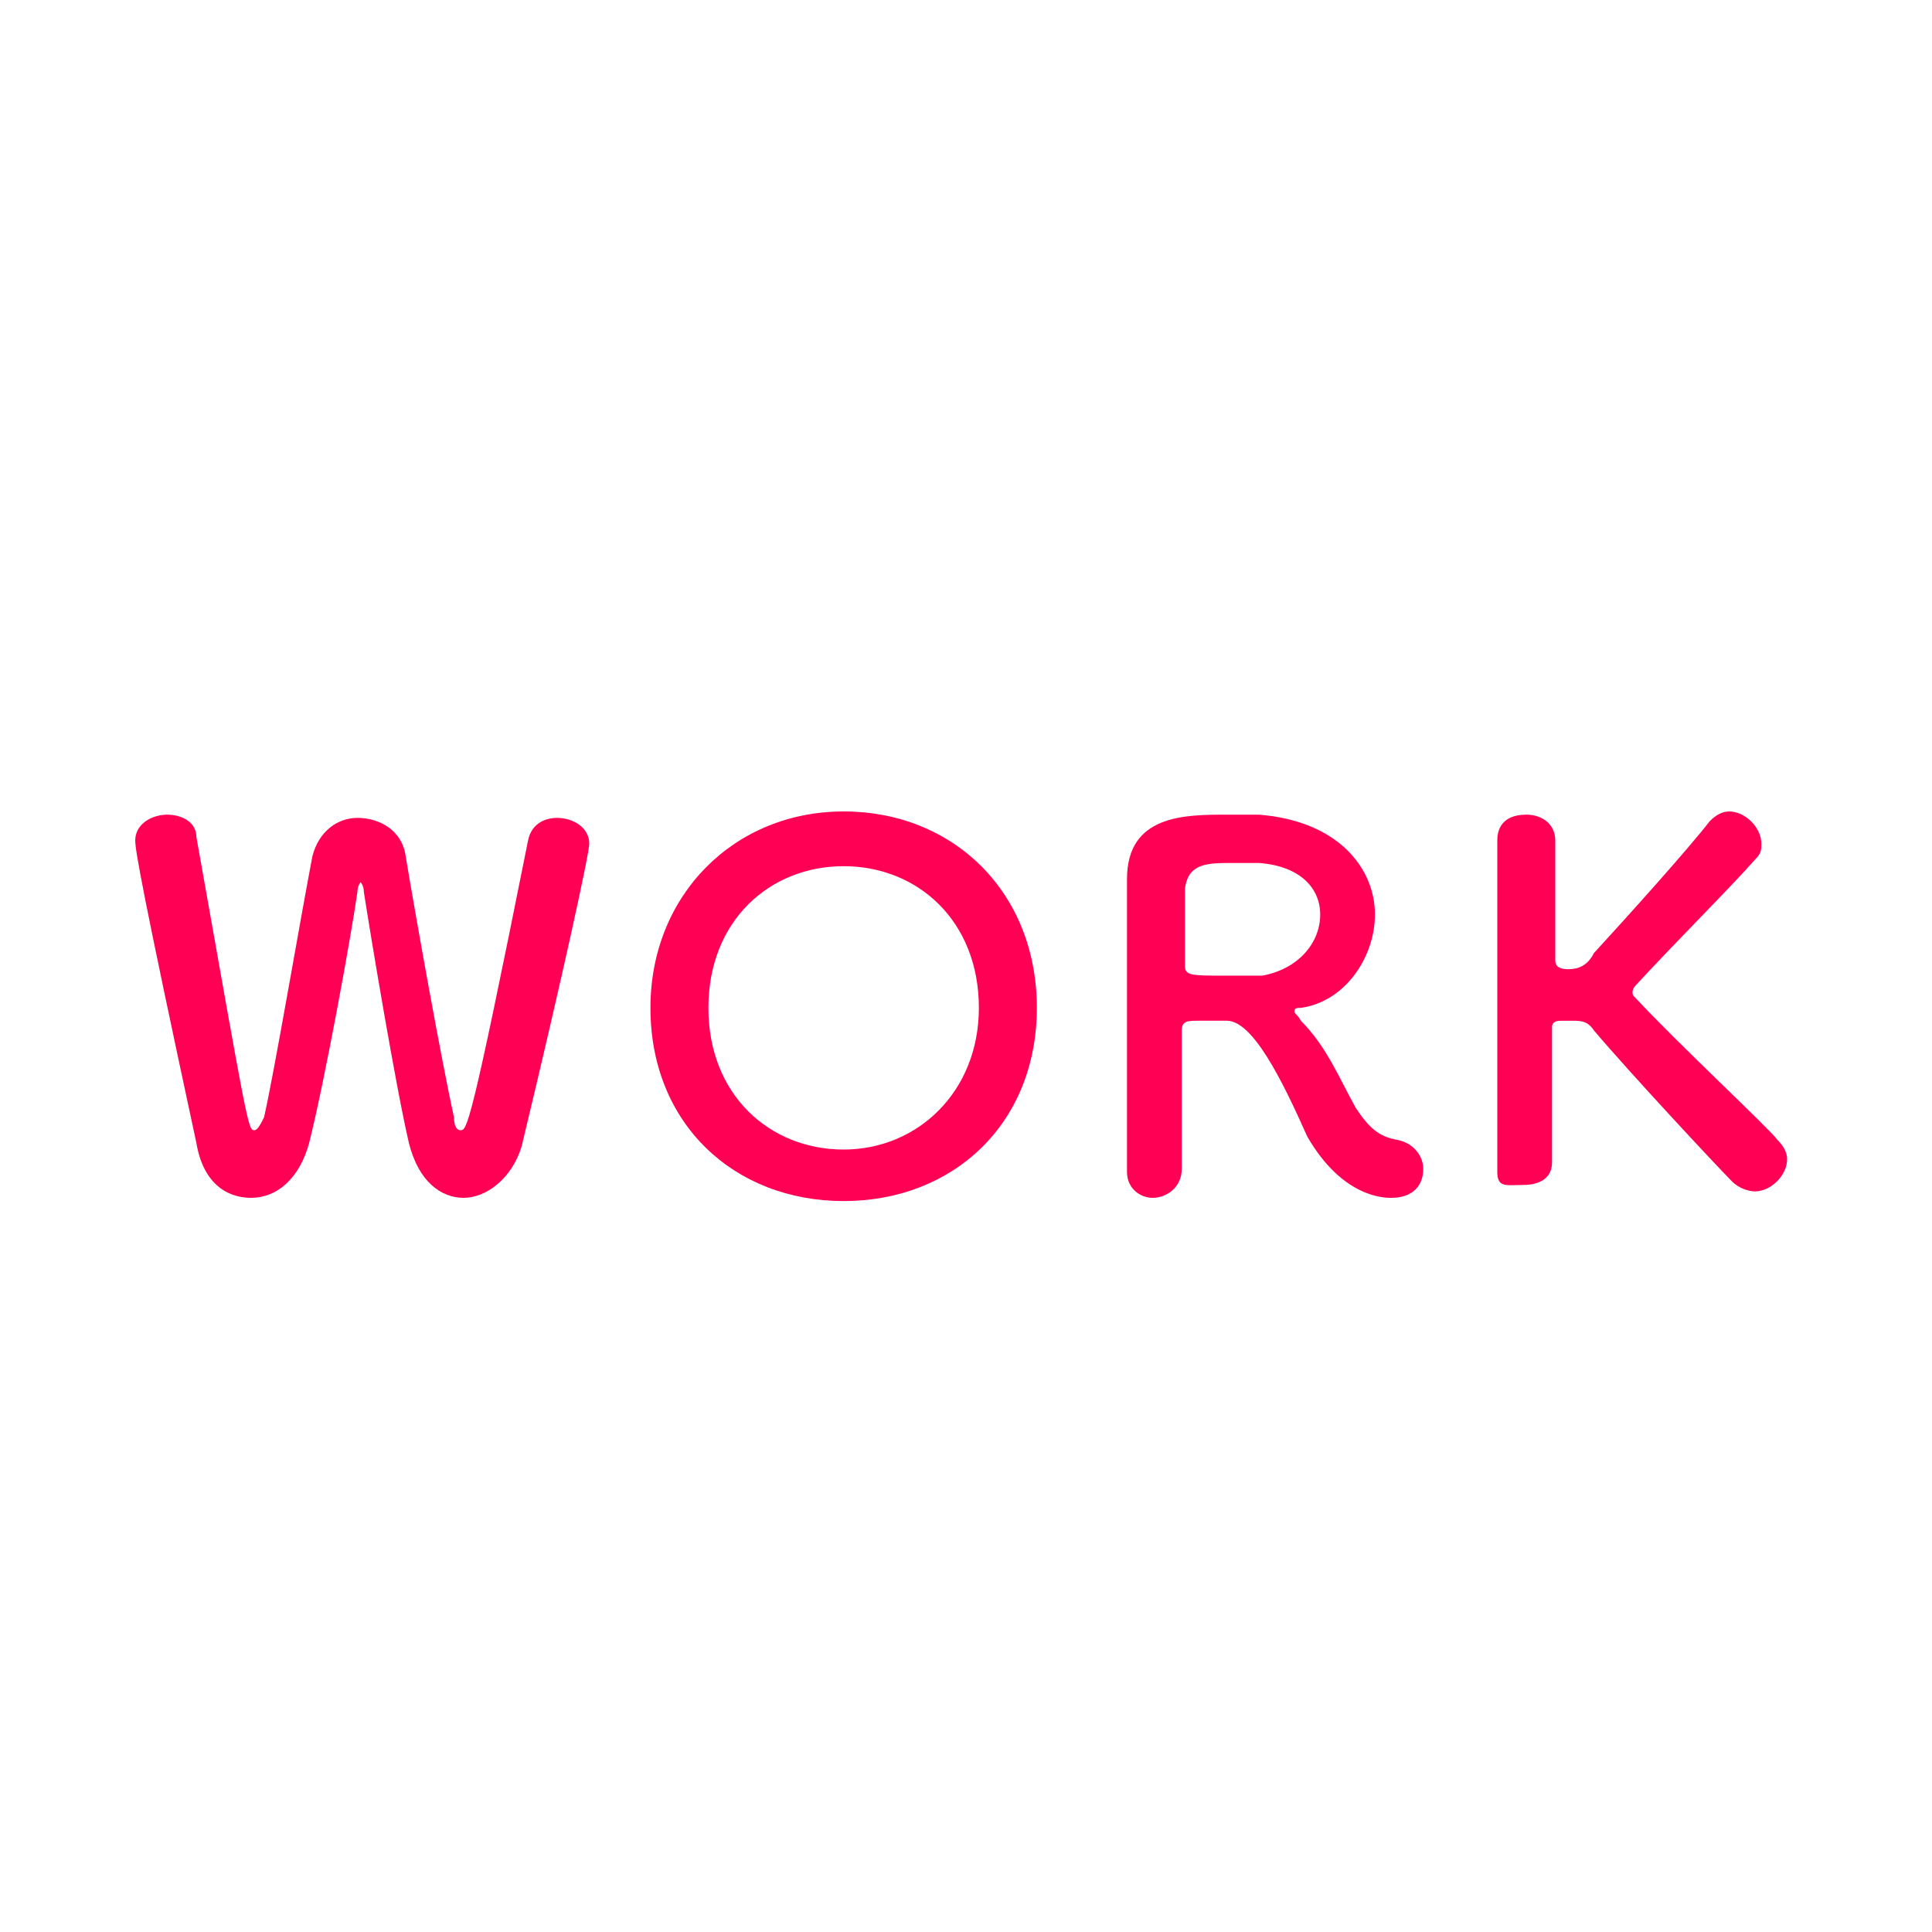 <?xml version="1.0" encoding="utf-8"?>
<!-- Generator: Adobe Illustrator 20.1.0, SVG Export Plug-In . SVG Version: 6.00 Build 0)  -->
<svg version="1.1" id="Layer_1" xmlns="http://www.w3.org/2000/svg" xmlns:xlink="http://www.w3.org/1999/xlink" x="0px" y="0px"
	 viewBox="0 0 60 60" style="enable-background:new 0 0 60 60;" xml:space="preserve">
<style type="text/css">
	.st0{fill:#642C00;}
	.st1{fill:#CA4E24;}
	.st2{fill:#348DCB;}
	.st3{fill:#32B4B0;}
	.st4{fill:#FF0055;}
	.st5{fill:#E75E9F;}
	.st6{fill:#CF3E82;}
	.st7{fill:#C1DDDF;}
	.st8{fill:#F4E8E4;}
	.st9{fill:#E6B433;}
	.st10{fill:#CC9E2A;}
	.st11{display:none;}
	.st12{display:inline;}
</style>
<g id="Corporate_colors">
	<g>
		<rect x="-18.7" y="-7.7" width="6.4" height="6.4"/>
		<rect x="-18.7" y="-1.4" class="st0" width="6.4" height="6.4"/>
		<rect x="-18.7" y="4.9" class="st1" width="6.4" height="6.4"/>
		<rect x="-18.7" y="11.3" class="st2" width="6.4" height="6.4"/>
		<rect x="-18.7" y="17.6" class="st3" width="6.4" height="6.4"/>
		<rect x="-18.7" y="23.9" class="st4" width="6.4" height="6.4"/>
		<rect x="-18.7" y="30.2" class="st5" width="6.4" height="6.4"/>
		<rect x="-18.7" y="36.6" class="st6" width="6.4" height="6.4"/>
		<rect x="-18.7" y="42.9" class="st7" width="6.4" height="6.4"/>
		<rect x="-18.7" y="49.2" class="st8" width="6.4" height="6.4"/>
		<rect x="-18.7" y="55.6" class="st9" width="6.4" height="6.4"/>
		<rect x="-18.7" y="61.9" class="st10" width="6.4" height="6.4"/>
	</g>
</g>
<g id="HOME" class="st11">
	<g class="st12">
		<path class="st3" d="M14.5,36.4c0,0.5-0.5,0.8-0.9,0.8c-0.5,0-0.9-0.2-0.9-0.7l0,0c0-0.7,0-1.4,0-2c0-1,0-1.8,0-2.2
			c0-0.2-0.1-0.3-0.3-0.3c-0.5,0-1.5,0-2.4,0c-1.2,0-2.4,0-3,0c-0.1,0-0.3,0-0.3,0.2c0,0.4,0,1.2,0,2.3c0,0.6,0,1.3,0,2l0,0
			c0,0.5-0.4,0.7-0.9,0.7S4.9,37,4.9,36.5l0,0c0-1.7,0-3.7,0-5.7c0-1.7,0-3.4,0-4.6c0-0.5,0.3-0.8,0.9-0.8c0.5,0,0.9,0.3,0.9,0.8
			l0,0c0,0.6,0,1.2,0,1.8c0,0.8,0,1.5,0,1.9c0,0.2,0.1,0.3,0.2,0.3c0.4,0,1.5,0,2.6,0s2.3,0,2.9,0c0.2,0,0.2-0.1,0.2-0.3
			c0-0.4,0-1.1,0-1.9c0-0.6,0-1.2,0-1.8c0-0.5,0.4-0.8,0.9-0.8s0.9,0.3,0.9,0.8l0,0c0,1.1,0,2.8,0,4.5
			C14.5,32.8,14.5,35.1,14.5,36.4L14.5,36.4z"/>
		<path class="st3" d="M17.3,31.3c0-3.5,2.6-6.1,6-6.1s6,2.5,6,6.1s-2.6,6-6,6S17.3,34.9,17.3,31.3z M27.5,31.3
			c0-2.7-1.9-4.4-4.2-4.4s-4.2,1.7-4.2,4.4s1.9,4.4,4.2,4.4S27.5,33.9,27.5,31.3z"/>
		<path class="st3" d="M31.9,36.4c0.1-2.7,0.5-7.1,0.6-9.4c0.1-1.2,0.8-1.7,1.5-1.7c0.6,0,1.3,0.4,1.6,1.3c0.6,1.9,2,6.7,2.3,7.5
			c0,0.1,0.1,0.1,0.2,0.1c0,0,0.1,0,0.1-0.1c0.6-1.4,1.8-5.8,2.4-7.5c0.3-0.9,1-1.3,1.6-1.3c0.8,0,1.5,0.6,1.6,1.7
			c0,2,0.4,7.1,0.5,9.3c0,0,0,0,0,0.1c0,0.5-0.5,0.8-0.9,0.8c-0.5,0-0.9-0.3-0.9-0.8c-0.2-2.2-0.3-8.4-0.3-8.4
			c0-0.3-0.1-0.4-0.1-0.4s-0.2,0.1-0.2,0.3c-0.3,1.3-1.9,6.4-2.6,8c-0.2,0.5-0.7,0.9-1.2,0.9c-0.4,0-0.9-0.2-1.1-0.9
			c-0.5-1.2-1.9-6.1-2.4-8c-0.1-0.2-0.1-0.3-0.2-0.3c-0.1,0-0.1,0.1-0.2,0.5c-0.1,1.4-0.3,6.1-0.4,8.3c0,0.5-0.5,0.8-0.9,0.8
			C32.3,37.2,31.9,36.9,31.9,36.4C31.9,36.5,31.9,36.5,31.9,36.4z"/>
		<path class="st3" d="M51.1,26.9c-1.6,0-1.9,0-1.9,0.7c0,0.4,0,1.1,0,2c0,0.3,0,0.3,1.9,0.3c0.7,0,1.5,0,1.7,0
			c0.9,0,0.9,0.8,0.9,0.8c0,0.5-0.3,0.9-0.8,0.9c0,0,0,0-0.1,0c-0.4,0-1,0-1.6,0c-1.9,0-2.1,0-2.1,0.3c0,2.3,0,2.7,0,2.9
			c0.1,0.7,0.3,0.7,2.5,0.7c0.9,0,1.9,0,2.2,0c0,0,0,0,0.1,0c0.5,0,0.8,0.4,0.8,0.8c0,0.4-0.3,0.8-1,0.9c-0.2,0-1.1,0-2,0
			s-1.8,0-2,0c-1.4-0.1-2.3-0.6-2.4-2c0-0.7,0-1.8,0-3.1c0-1.9,0-4,0-5c0-1.2,0.8-1.9,2.1-2c0.3,0,1.2,0,2,0c0.9,0,1.7,0,2,0
			c0.6,0,0.9,0.4,0.9,0.8s-0.3,0.8-0.9,0.8C53.6,26.9,52.2,26.9,51.1,26.9z"/>
	</g>
</g>
<g id="ABOUT" class="st11">
	<g class="st12">
		<path d="M9.6,37.1c-0.4,0-0.7-0.2-0.9-0.6c-0.2-0.5-0.6-1.7-1.1-3.2c0-0.1-0.1-0.1-0.2-0.1c-0.2,0-0.9,0-1.6,0c-0.9,0-2,0-2.3,0
			c-0.1,0-0.2,0-0.2,0.1c-0.4,1.2-0.7,2.4-1,3.1C2.2,36.8,1.8,37,1.4,37s-0.9-0.3-0.9-0.8c0-0.3,0-0.4,3.5-10c0.2-0.7,0.8-1,1.4-1
			s1.2,0.4,1.5,1.1c1,2.8,3,8.2,3.5,9.5c0.1,0.2,0.1,0.3,0.1,0.5C10.5,36.8,10,37.1,9.6,37.1z M6.9,31.5c-0.5-1.5-1-2.9-1.2-3.6
			c-0.1-0.3-0.2-0.4-0.3-0.4c-0.1,0-0.2,0.1-0.3,0.5C5,28.5,4,31.4,4,31.5s0,0.1,0.1,0.1c0.3,0,0.9,0,1.4,0c0.6,0,1.1,0,1.3,0
			C6.9,31.6,7,31.6,6.9,31.5C7,31.5,7,31.5,6.9,31.5z"/>
		<path d="M17.2,37.3c-0.2,0-0.6,0-1,0c-1.5,0-3.3-0.1-3.4-2c0-0.7,0-1.8,0-3.1c0-1.9,0-4,0-5c0-1.9,1.8-2,3.1-2c0.3,0,0.7,0,0.9,0
			c2.6,0.2,3.6,1.5,3.6,2.9c0,1.2-0.8,2.3-1.9,2.5c-0.2,0-0.2,0.1-0.2,0.1s0.1,0,0.2,0.1c1.7,0.1,2.6,1.5,2.6,2.9
			C21.1,35.3,19.9,37.1,17.2,37.3z M19.3,33.5c0-0.9-0.6-1.8-2.1-1.9c-0.4,0-0.8,0-1.2,0c-1.5,0-1.6,0-1.6,0.4c0,1.9,0,2.7,0,3.1
			c0.1,0.6,0.2,0.8,1.7,0.8c0.4,0,0.7,0,1,0C18.6,35.6,19.3,34.5,19.3,33.5z M15.9,26.8c-1,0-1.3,0.1-1.4,0.7c0,0.4,0,1.3,0,2.2
			c0,0.3,0.2,0.3,1.2,0.3c0.4,0,0.8,0,1.1,0c1.1-0.1,1.8-0.9,1.8-1.8c0-0.7-0.6-1.4-1.9-1.4C16.7,26.8,16.3,26.8,15.9,26.8z"/>
		<path d="M23.3,31.3c0-3.5,2.6-6.1,6-6.1s6,2.5,6,6.1s-2.6,6-6,6S23.3,34.9,23.3,31.3z M33.5,31.3c0-2.7-1.9-4.4-4.2-4.4
			s-4.2,1.7-4.2,4.4s1.9,4.4,4.2,4.4S33.5,33.9,33.5,31.3z"/>
		<path d="M38.1,32.4L38.1,32.4c0-1.2,0-2.3,0-3.5c0-1,0-1.9,0-2.8c0-0.5,0.3-0.8,0.9-0.8c0.4,0,0.9,0.3,0.9,0.8l0,0
			c0,0.6,0,1.2,0,1.8c0,1.3,0,2.6,0,3.8c0,0.2,0,0.4,0,0.6l0,0c0,2.1,1.4,3.1,2.8,3.1c1.5,0,3-1.1,3-3.2c0-1.4,0-2.7,0-4.1
			c0-0.7,0-1.4,0-2c0-0.7,0.6-0.8,0.9-0.8c0.5,0,0.9,0.3,0.9,0.8l0,0c0,1.3,0,2.4,0,3.4c0,0.9,0,1.8,0,2.7c0.1,3.4-2.4,5-4.7,5
			C40.5,37.3,38.1,35.7,38.1,32.4z"/>
		<path d="M53.7,36.3c0-1.2,0-3.5,0-5.5c0-1.4,0-2.7,0-3.5c0-0.3,0-0.3-1-0.3c-0.6,0-1.3,0-2.1,0c-0.6,0-0.9-0.4-0.9-0.8
			s0.3-0.8,0.9-0.8l0,0c0.9,0,2.6,0,4.2,0c1.3,0,2.7,0,3.5,0c0.6,0,0.8,0.5,0.8,0.8c0,0.4-0.2,0.8-0.7,0.8c0,0,0,0-0.1,0
			c-0.5,0-1,0-1.4,0c-1.5,0-1.5,0-1.5,0.3c0,1.1,0,2.6,0,4.1c0,1.9,0,3.8,0.1,4.9c0,0.5-0.5,0.8-0.9,0.8
			C54.1,37.2,53.7,36.9,53.7,36.3L53.7,36.3z"/>
	</g>
</g>
<g id="WORK">
	<g>
		<path class="st4" d="M14.4,37.2c-0.7,0-1.4-0.5-1.7-1.7c-0.4-1.7-1.2-6.5-1.4-7.8c0-0.2-0.1-0.3-0.1-0.3s-0.1,0.1-0.1,0.3
			c-0.2,1.4-1,5.8-1.5,7.8c-0.3,1.1-1,1.7-1.8,1.7s-1.5-0.5-1.7-1.7c-1.7-7.9-1.9-9.1-1.9-9.4c0-0.5,0.5-0.8,1-0.8
			c0.4,0,0.9,0.2,0.9,0.7c1.6,9,1.6,9.1,1.8,9.1c0.1,0,0.2-0.2,0.3-0.4c0.3-1.3,1.1-6,1.5-8.1c0.2-0.8,0.8-1.2,1.4-1.2
			c0.7,0,1.4,0.4,1.5,1.2c0.3,1.8,1.1,6.3,1.5,8.1c0,0.3,0.1,0.4,0.2,0.4c0.2,0,0.3,0,2.1-9c0.1-0.5,0.5-0.7,0.9-0.7
			c0.5,0,1,0.3,1,0.8c0,0.3-0.8,4-2.1,9.4C15.9,36.6,15.1,37.2,14.4,37.2z"/>
		<path class="st4" d="M20.2,31.3c0-3.5,2.6-6.1,6-6.1s6,2.5,6,6.1s-2.6,6-6,6S20.2,34.9,20.2,31.3z M30.4,31.3
			c0-2.7-1.9-4.4-4.2-4.4S22,28.6,22,31.3s1.9,4.4,4.2,4.4S30.4,33.9,30.4,31.3z"/>
		<path class="st4" d="M38.1,31.7c-0.2,0-0.6,0-0.9,0c-0.3,0-0.5,0-0.5,0.3c0,1.2,0,3.7,0,4.3s-0.5,0.9-0.9,0.9S35,36.9,35,36.4l0,0
			c0-1.5,0-3.3,0-5c0-3.4,0-3.4,0-4.1c0-2,1.8-2,3.1-2c0.4,0,0.7,0,1,0c2.5,0.2,3.6,1.7,3.6,3.1c0,1.3-0.9,2.7-2.3,2.9
			c-0.1,0-0.2,0-0.2,0.1s0.1,0.1,0.2,0.3c0.8,0.8,1.2,1.8,1.7,2.7c0.4,0.6,0.7,0.9,1.3,1c0.5,0.1,0.8,0.5,0.8,0.9
			c0,0.5-0.3,0.9-1,0.9c-0.2,0-1.5,0-2.6-1.9C39.8,33.5,38.9,31.7,38.1,31.7z M41,28.4c0-0.8-0.6-1.5-1.9-1.6c-0.2,0-0.5,0-0.8,0
			c-0.8,0-1.4,0-1.5,0.8c0,0.4,0,1.5,0,2.4c0,0.3,0.2,0.3,1.3,0.3c0.4,0,0.8,0,1.1,0C40.3,30.1,41,29.3,41,28.4z"/>
		<path class="st4" d="M46.5,36.4c0-1.7,0-3.7,0-5.7c0-1.7,0-3.4,0-4.6c0-0.5,0.3-0.8,0.9-0.8c0.5,0,0.9,0.3,0.9,0.8l0,0
			c0,0.6,0,1.2,0,1.8c0,0.8,0,1.5,0,1.9c0,0.1,0,0.3,0.4,0.3c0.3,0,0.6-0.1,0.8-0.5c1.1-1.2,2.9-3.2,3.6-4.1
			c0.2-0.2,0.4-0.3,0.6-0.3c0.5,0,1,0.5,1,1c0,0.2,0,0.3-0.2,0.5c-0.7,0.8-2.6,2.7-3.7,3.9c-0.1,0.1-0.1,0.2-0.1,0.2
			c0,0.1,0,0.1,0.1,0.2c1.3,1.4,4.2,4.1,4.4,4.4c0.2,0.2,0.3,0.4,0.3,0.6c0,0.5-0.5,1-1,1c-0.2,0-0.5-0.1-0.7-0.3
			c-0.5-0.5-3.2-3.4-4.3-4.7c-0.2-0.3-0.4-0.3-0.7-0.3c-0.1,0-0.2,0-0.3,0s-0.3,0-0.3,0.2c0,0.4,0,1.2,0,2.2c0,0.6,0,1.3,0,2l0,0
			c0,0.5-0.4,0.7-0.9,0.7S46.5,36.9,46.5,36.4L46.5,36.4z"/>
	</g>
</g>
</svg>
